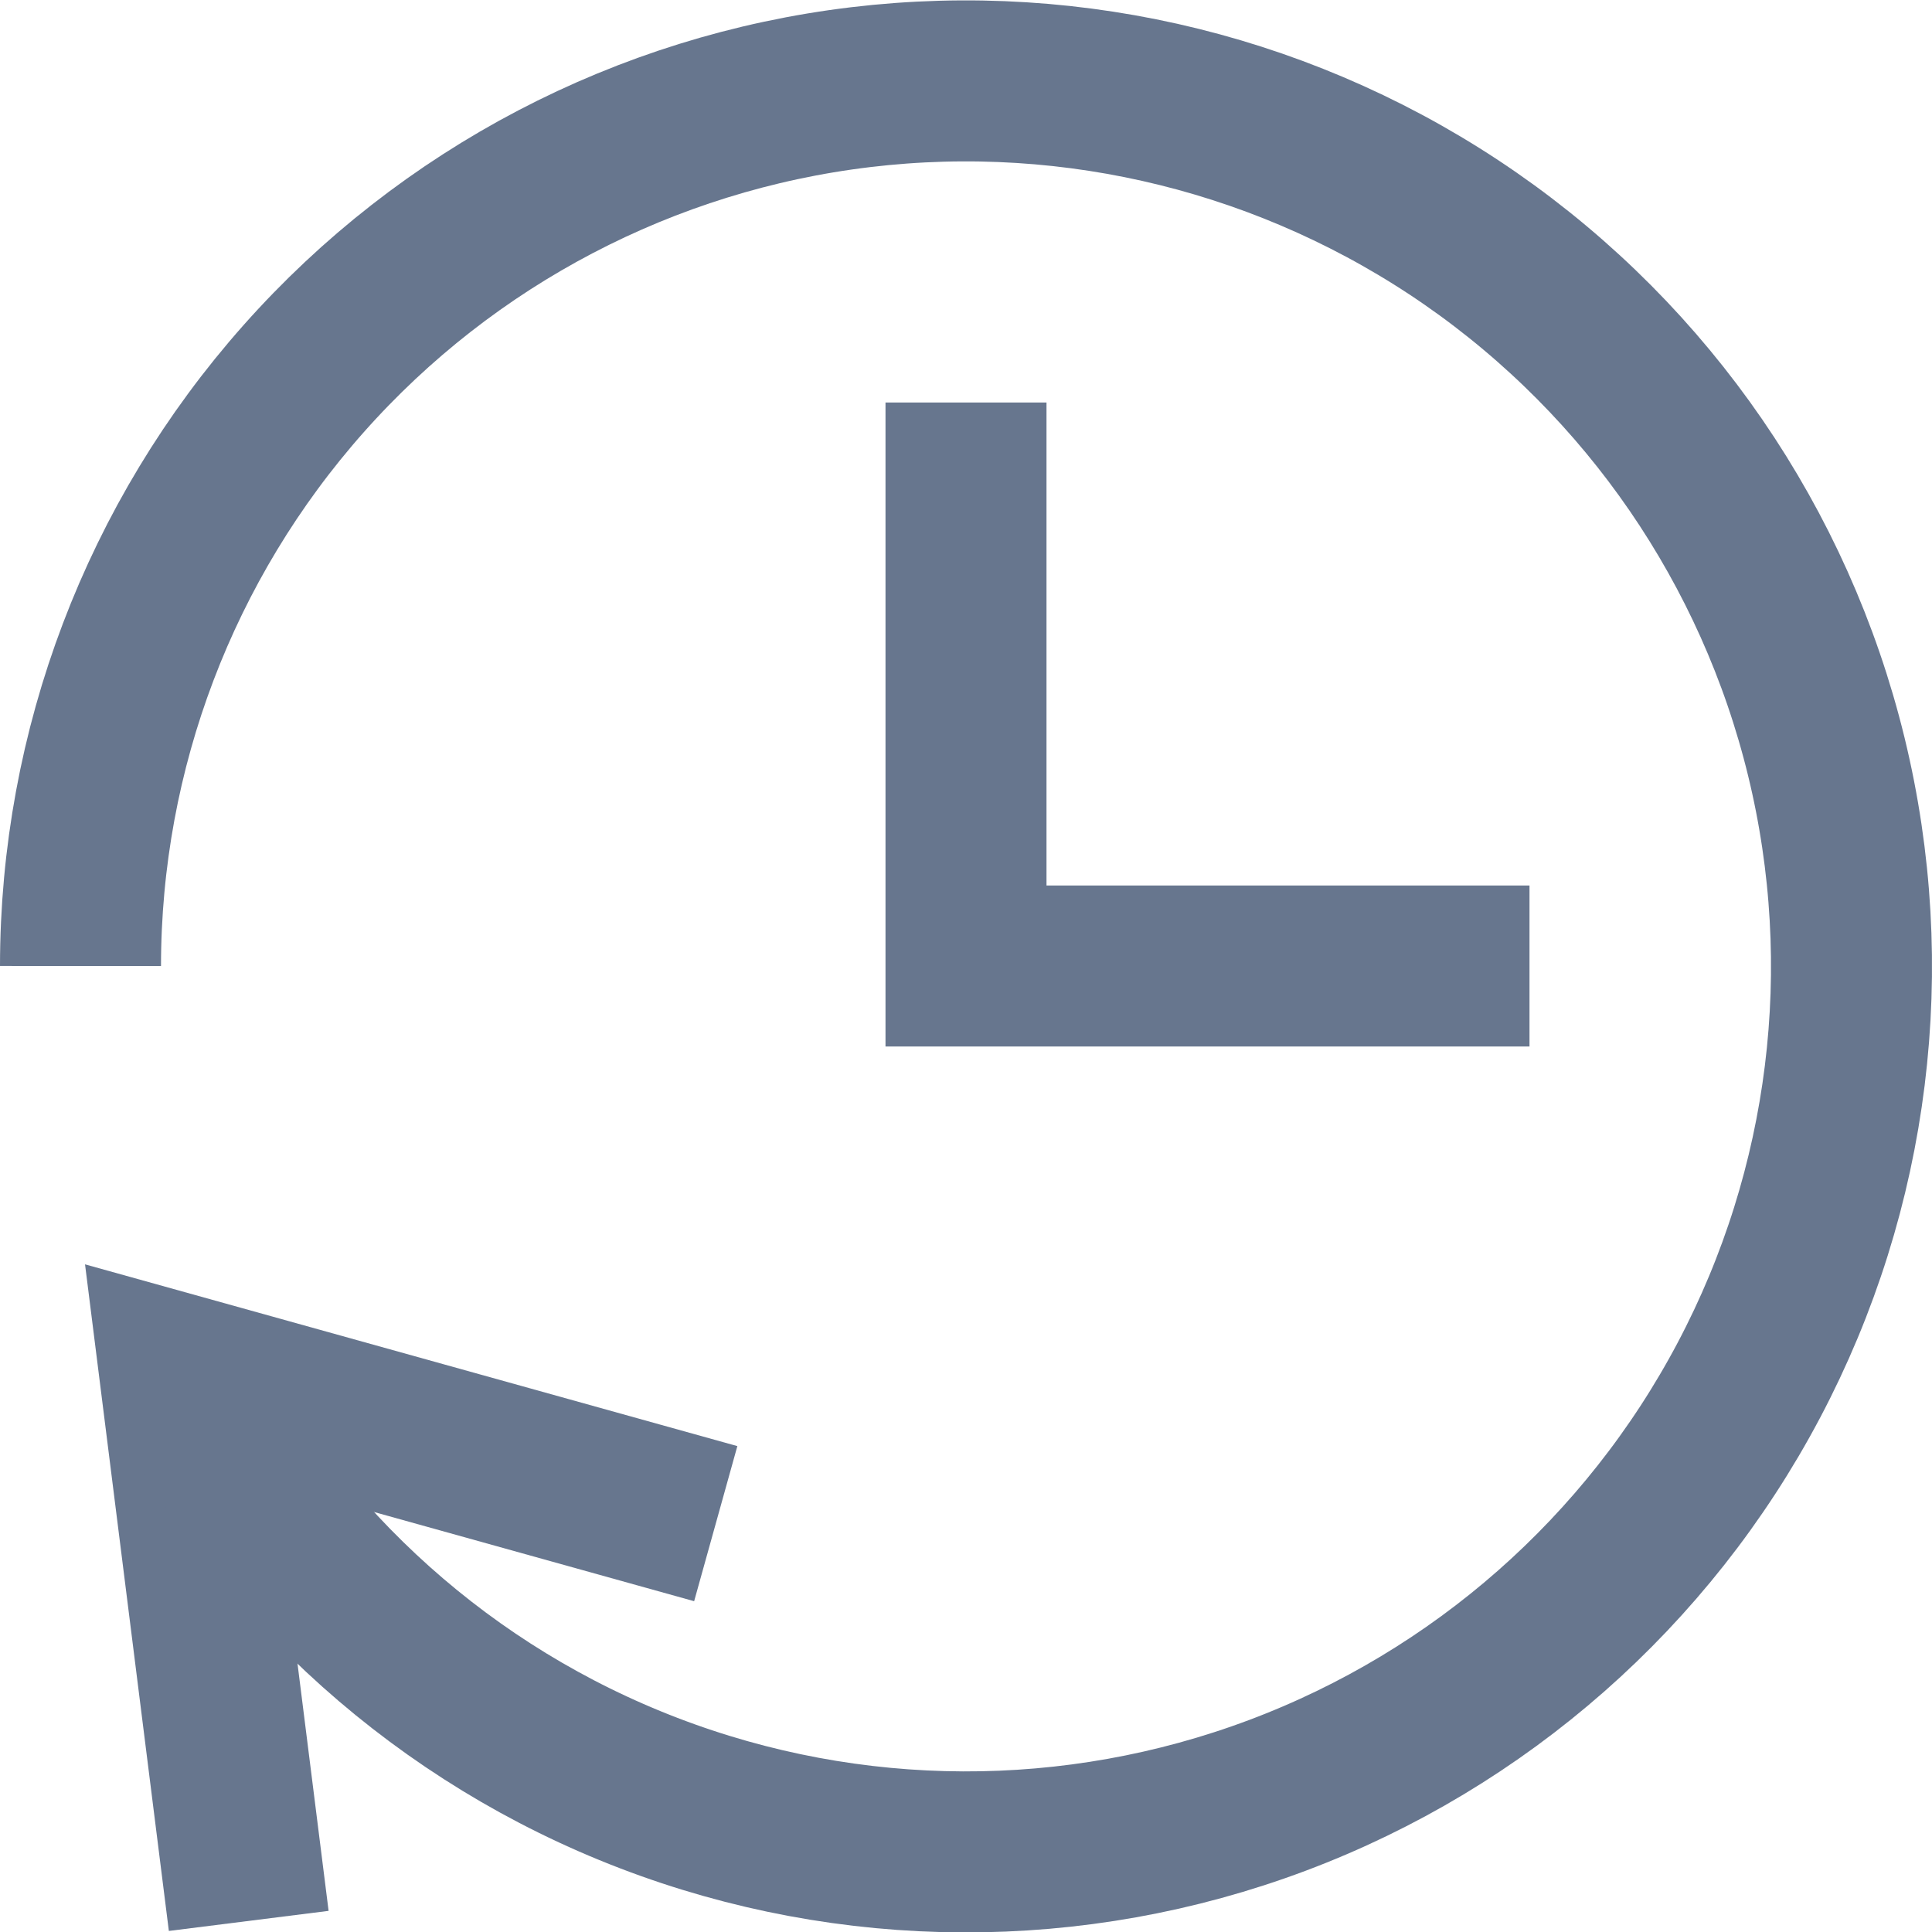 <svg width="24" height="24" viewBox="0 0 24 24" fill="none" xmlns="http://www.w3.org/2000/svg">
<g id="time-machine-outline-24 1" clip-path="url(#clip0_564_19253)">
<g id="Group">
<path id="Vector" d="M12 6V12H18" stroke="#67768E" stroke-width="2" stroke-miterlimit="10" stroke-linecap="square"/>
<path id="Vector_2" d="M2.965 22.87L2.236 17.073L7.928 18.659" stroke="#67768E" stroke-width="2" stroke-miterlimit="10" stroke-linecap="square"/>
<path id="Vector_3" d="M2.237 17.073C3.476 19.46 5.547 21.311 8.058 22.274C10.569 23.238 13.346 23.249 15.865 22.304C18.383 21.359 20.468 19.524 21.725 17.146C22.982 14.768 23.324 12.012 22.687 9.399C22.05 6.786 20.477 4.497 18.267 2.964C16.056 1.432 13.361 0.763 10.69 1.083C8.02 1.403 5.559 2.691 3.773 4.703C1.988 6.714 1.001 9.31 1 12" stroke="#67768E" stroke-width="2" stroke-miterlimit="10"/>
</g>
</g>
<defs>
<clipPath id="clip0_564_19253">
<rect width="24" height="24" fill="white"/>
</clipPath>
</defs>
</svg>
